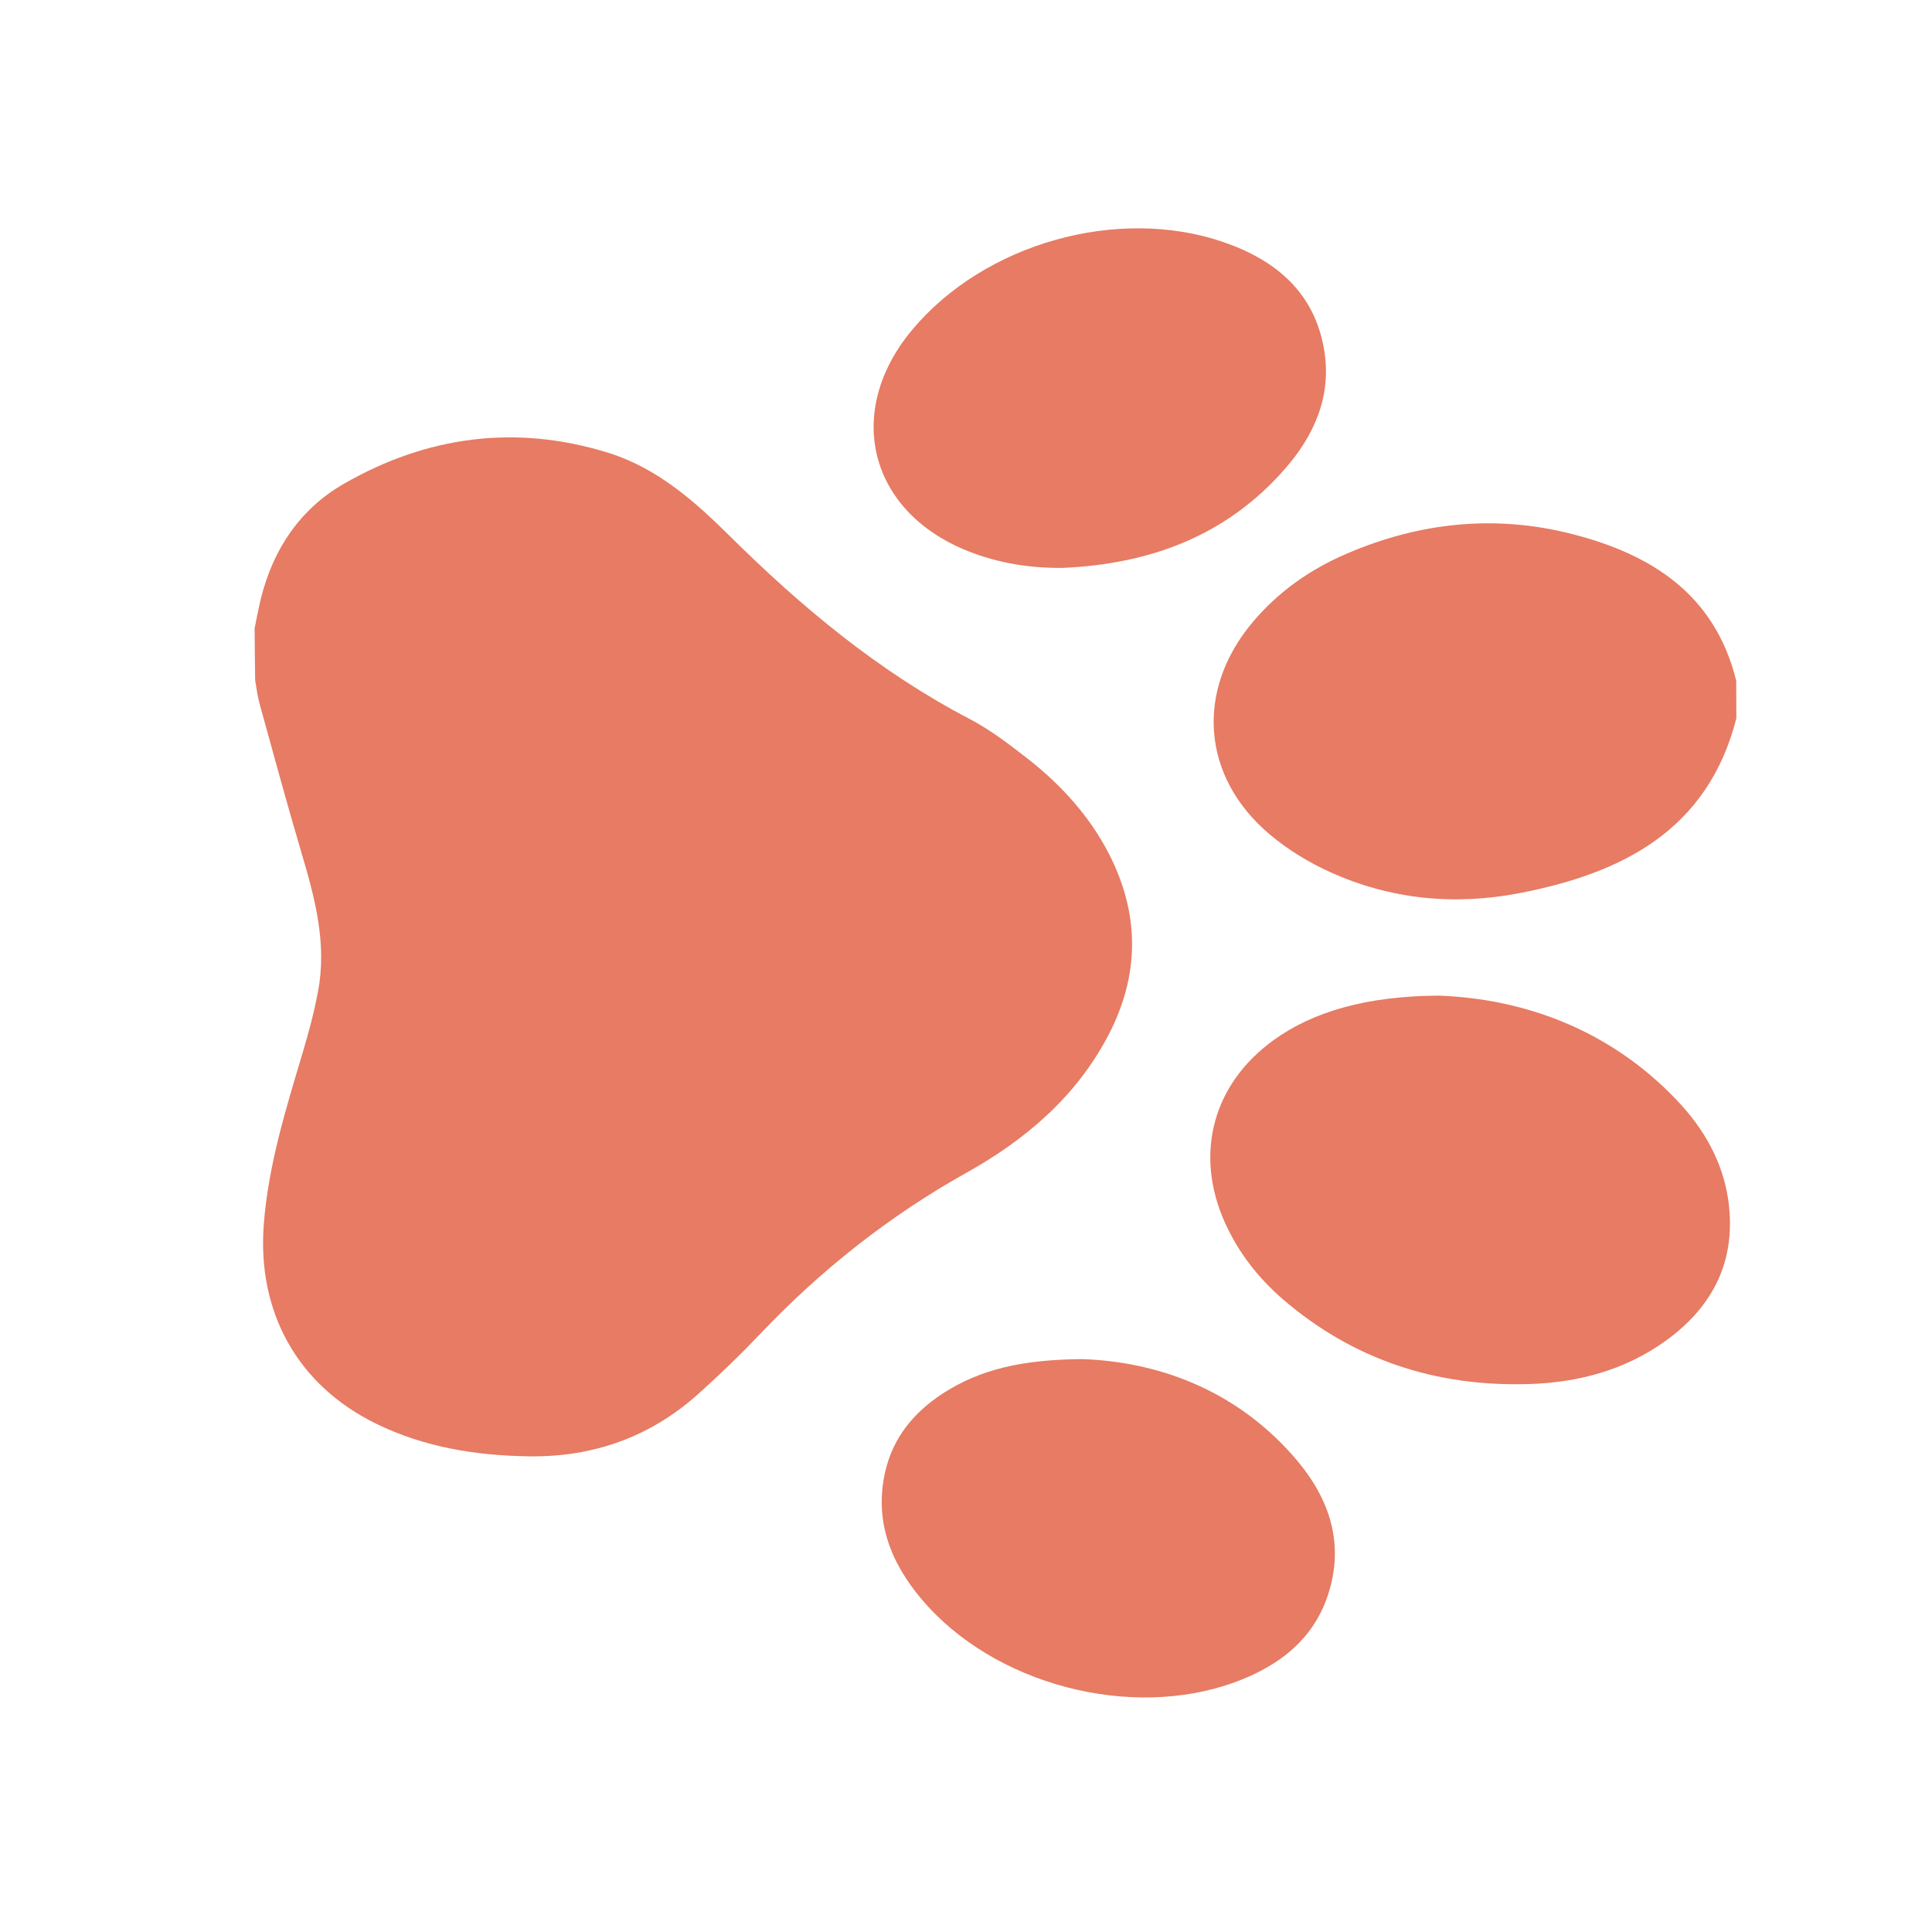 <svg version="1.1" id="Layer_1" xmlns="http://www.w3.org/2000/svg" x="0" y="0" viewBox="0 0 1500 1500" style="enable-background:new 0 0 1500 1500" xml:space="preserve"><style>.st0{fill:#e77b63}</style><g id="XMLID_4_"><path id="XMLID_27_" class="st0" d="M197.7 487.7c1.7-8 3.1-16.1 5.1-24 9.7-38 30.5-68.8 64.4-88.2 64.3-36.9 132.9-46.1 204.3-24.2 37.9 11.6 67.2 37.2 94.7 64.5 56.1 55.6 116.1 105.6 186.6 142.4 16.1 8.4 30.9 19.8 45.3 31 26.1 20.5 48.2 44.8 63.4 74.7 23.6 46.8 23.2 93.6-1 139.9-24.8 47.4-64 80.9-109.6 106.4-60.4 33.7-113.7 75.9-161.1 125.9-15.2 16-31.1 31.3-47.6 46.1-37.3 33.5-81.6 49.2-131.5 48.5-41.1-.6-81.2-7-118.6-25.3-61.2-29.9-92.5-86.8-87.3-154.7 3.5-46 17.1-89.4 30.1-133.1 4.7-15.7 9-31.7 12-47.8 7.1-37.2-2.4-72.6-12.9-107.9-11.3-38.3-21.8-76.8-32.4-115.3-1.7-6-2.4-12.3-3.5-18.5-.2-13.4-.3-26.9-.4-40.4z"/><path id="XMLID_26_" class="st0" d="M1348.1 557.7c-22.2 86.9-88.5 120.2-167.7 135.6-50.5 9.9-100.8 5.2-148.1-16.4-16.5-7.5-32.5-17.3-46.3-28.9-53.2-44.7-58.1-112-13.3-165.1 19.9-23.6 44.6-40.9 72.8-53 56.7-24.4 115.5-30.6 175.4-15.2 61.6 15.8 110.6 47 127.1 113.8 0 9.7.1 19.5.1 29.2z"/><path id="XMLID_25_" class="st0" d="M1117.1 773c64.6 2.4 131.6 25.3 184.7 81.1 20.8 21.8 35.6 47.3 40 77.5 6.6 46.4-11.3 82.6-48.7 109.5-31.7 22.8-68.2 32.4-106.5 33.5-71.5 2.1-135.7-18.7-190.4-65.7-19.5-16.8-35-36.8-45.5-60.4-23.5-53.1-8.9-107 38.2-141 30.4-22 72.1-34.2 128.2-34.5z"/><path id="XMLID_6_" class="st0" d="M840.3 1055.2c57.1 2 117.2 22.7 163.2 74.6 26.6 29.9 40.6 64.7 28.5 105.4-10.9 36.8-38.4 58-72.8 70.7-81.4 30-187.7 2-243.6-64.2-24.3-28.7-37.1-61.4-28.2-99.6 6.1-26.1 22.1-45.4 44.1-59.9 29.9-19.5 63.1-26.6 108.8-27z"/><path id="XMLID_5_" class="st0" d="M825.4 440.9c-25.4.3-50-3.6-73.6-12.9-77.1-30.5-96.8-108.2-43.6-171.9 55.8-66.8 159.1-96.4 241.5-68.2 40.6 13.9 70.9 39 78.4 83.9 5.9 35.8-7.7 66.4-30.8 92.6-45.4 51.8-104.6 73.5-171.9 76.5z"/></g></svg>